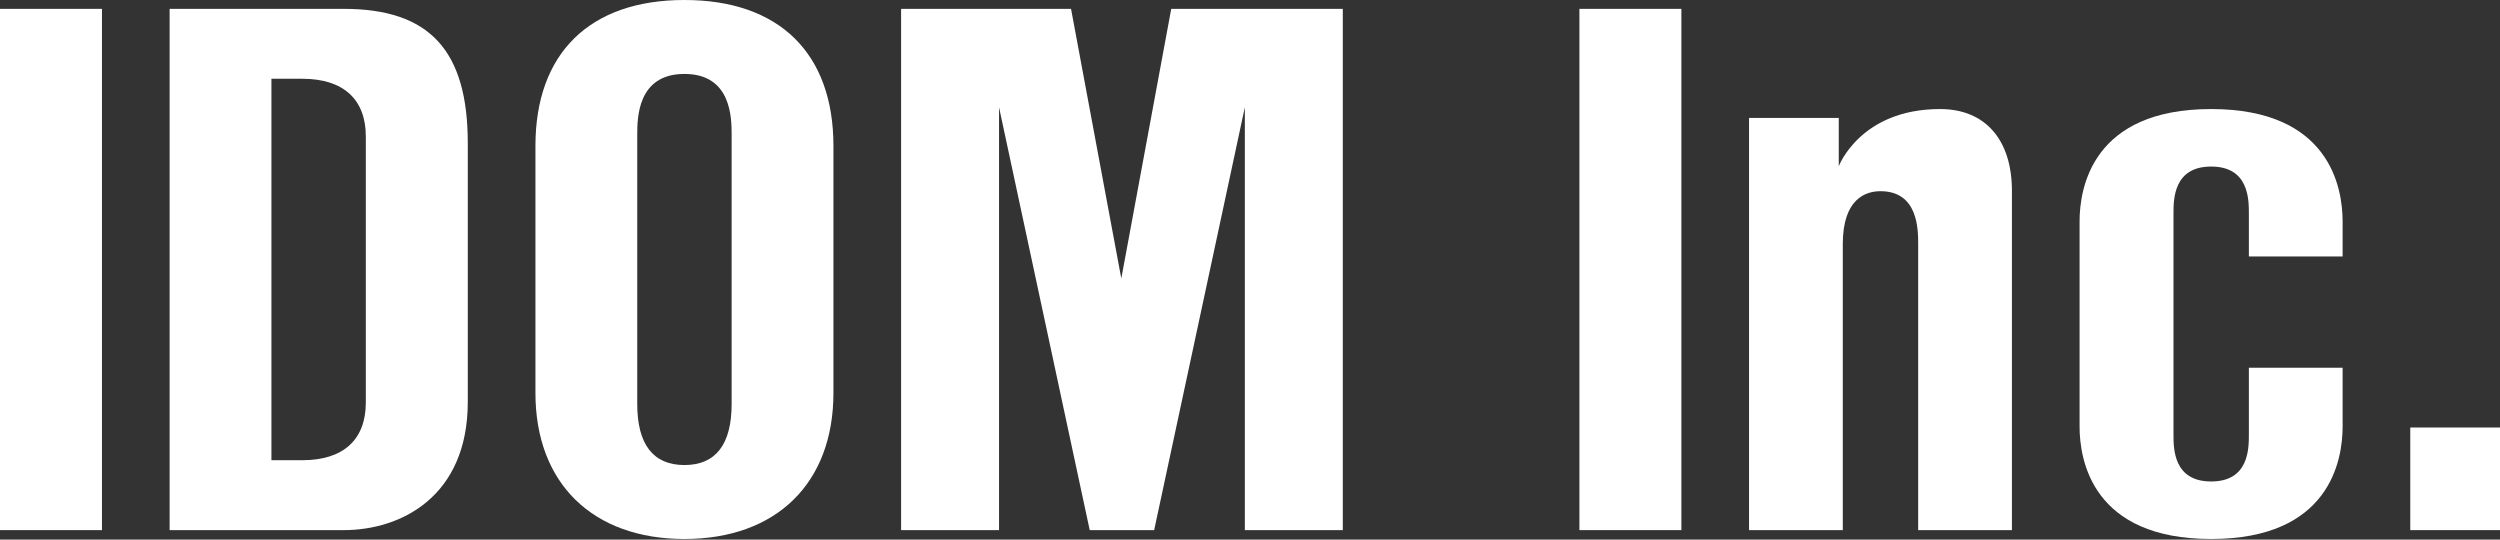 <svg version="1.2" xmlns="http://www.w3.org/2000/svg" viewBox="0 0 1552 335" width="1552" height="335">
	<rect x="0" y="0" width="1552" height="335" fill="#333333" stroke="none"/>
	<title>7599</title>
	<style>
		.s0 { fill: #ffffff } 
	</style>
	<path class="s0" d="m63.3 5.5v323.6h-63.3v-323.6z"/>
	<path fill-rule="evenodd" class="s0" d="m105.3 329.1v-323.6h108.1c53.2 0 77 25.7 77 83.4v160.6c0 58.8-41.5 79.6-77 79.6zm63.2-43.4h19.2c25.4 0 39.4-12.7 39.4-35.8v-165.2c0-23.1-14-35.8-39.4-35.8h-19.2z"/>
	<path fill-rule="evenodd" class="s0" d="m424.9 334.6c-57.1 0-92.5-34.7-92.5-90.6v-153.4c0-57.6 33.7-90.6 92.5-90.6 58.8 0 92.5 33 92.5 90.6v153.4c0 55.9-35.4 90.6-92.5 90.6zm0-288.7c-29.3 0-29.3 27.6-29.3 37.9v167c0 25.1 9.9 37.9 29.3 37.9 19.4 0 29.3-12.8 29.3-37.9v-167c0-10.3 0-37.9-29.3-37.9z"/>
	<path class="s0" d="m772.8 329.1v-262.5l-56.3 262.5h-40l-56.3-262.5v262.5h-60.8v-323.6h105.5l31.2 167.4 31-167.4h106.5v323.6z"/>
	<path class="s0" d="m1043.8 5.5v323.6h-63.3v-323.6z"/>
	<path class="s0" d="m1190.8 329.1v-177.6c0-9 0-32.8-23.4-32.8-8.7 0-23.4 4.2-23.4 32.8v177.6h-58.2v-255.9h55.7v30c0 0 13.3-35.5 62.9-35.5 28 0 44.6 19 44.6 50.8v210.6z"/>
	<path class="s0" d="m1372.7 334.6c-73.7 0-81.7-48.8-81.7-69.8v-127.3c0-21 8-69.8 81.7-69.8 73.6 0 81.6 48.8 81.6 69.8v21.7h-58.2v-26.7c0-8.7 0-29.1-23.4-29.1-23.4 0-23.4 20.4-23.4 29.1v137.3c0 8.7 0 29.1 23.4 29.1 23.4 0 23.4-20.4 23.4-29.1v-41.5h58.2v36.5c0 21-8 69.8-81.6 69.8z"/>
	<path class="s0" d="m1552 265.4v63.7h-55.7v-63.7z"/>
</svg>